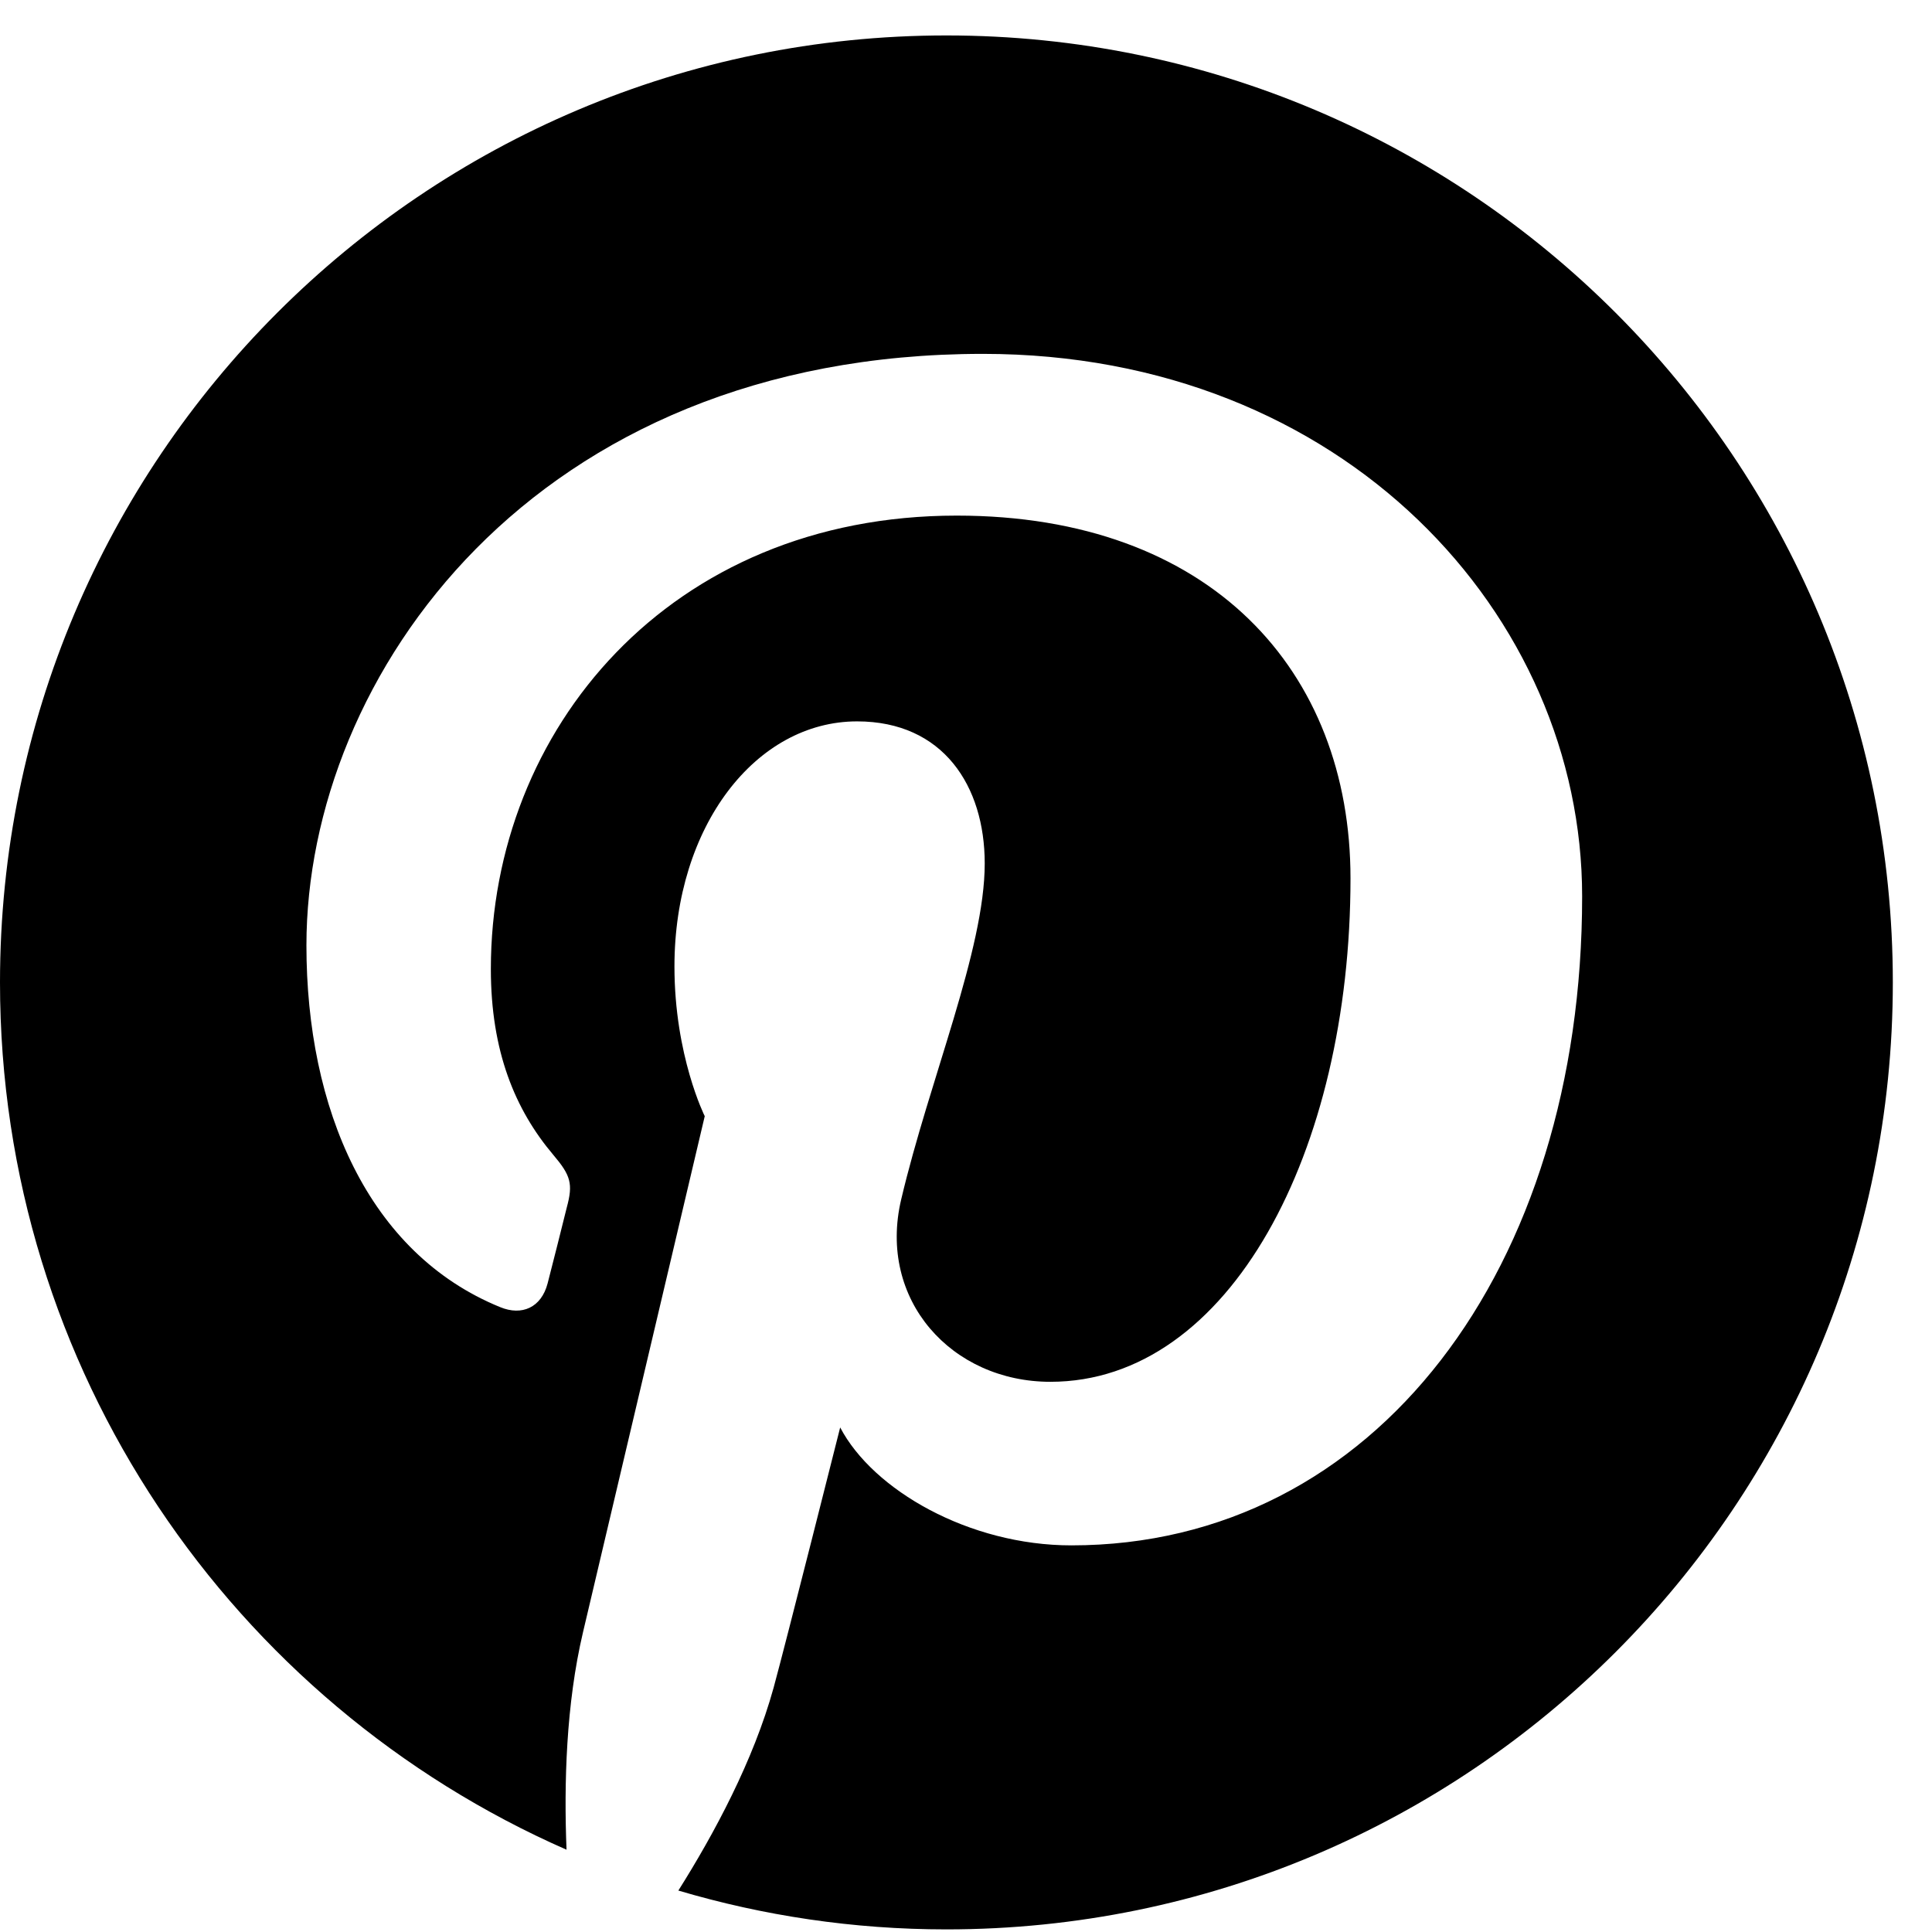 <?xml version="1.0" encoding="UTF-8" standalone="no"?>
<!DOCTYPE svg PUBLIC "-//W3C//DTD SVG 1.1//EN" "http://www.w3.org/Graphics/SVG/1.1/DTD/svg11.dtd">
<svg width="100%" height="100%" viewBox="0 0 24 24" version="1.1" xmlns="http://www.w3.org/2000/svg" xmlns:xlink="http://www.w3.org/1999/xlink" xml:space="preserve" style="fill-rule:evenodd;clip-rule:evenodd;stroke-linejoin:round;stroke-miterlimit:1.414;">
    <g transform="matrix(1,0,0,1,-3075.47,-1373.9)">
        <g transform="matrix(1,0,0,2.144,1868.86,-773.85)">
            <g id="_1487889721_pinterest" transform="matrix(0.735,0,0,0.343,1218.37,1007.44)">
                <g transform="matrix(1,0,0,1,-16,-16)">
                    <path d="M15.996,0.007C7.162,0.007 0,7.168 0,16.004C0,22.555 3.938,28.181 9.575,30.654C9.53,29.536 9.567,28.195 9.853,26.982C10.161,25.681 11.911,18.263 11.911,18.263C11.911,18.263 11.399,17.242 11.399,15.734C11.399,13.365 12.775,11.594 14.486,11.594C15.94,11.594 16.643,12.685 16.643,13.994C16.643,15.456 15.709,17.644 15.231,19.67C14.83,21.366 16.083,22.75 17.753,22.75C20.784,22.75 22.825,18.859 22.825,14.246C22.825,10.741 20.464,8.118 16.17,8.118C11.318,8.118 8.296,11.735 8.296,15.777C8.296,17.171 8.707,18.154 9.35,18.915C9.647,19.265 9.688,19.404 9.579,19.806C9.505,20.102 9.329,20.809 9.255,21.089C9.148,21.496 8.821,21.64 8.454,21.489C6.219,20.579 5.179,18.131 5.179,15.379C5.179,10.836 9.01,5.386 16.612,5.386C22.718,5.386 26.74,9.806 26.74,14.55C26.74,20.825 23.249,25.513 18.107,25.513C16.379,25.513 14.754,24.579 14.2,23.521C14.2,23.521 13.27,27.207 13.075,27.917C12.735,29.148 12.071,30.383 11.465,31.344C12.901,31.769 14.421,32 15.996,32C24.83,32 31.991,24.84 31.991,16.004C31.991,7.168 24.83,0.007 15.996,0.007Z" style="fill-rule:nonzero;"/>
                </g>
            </g>
        </g>
    </g>
</svg>
